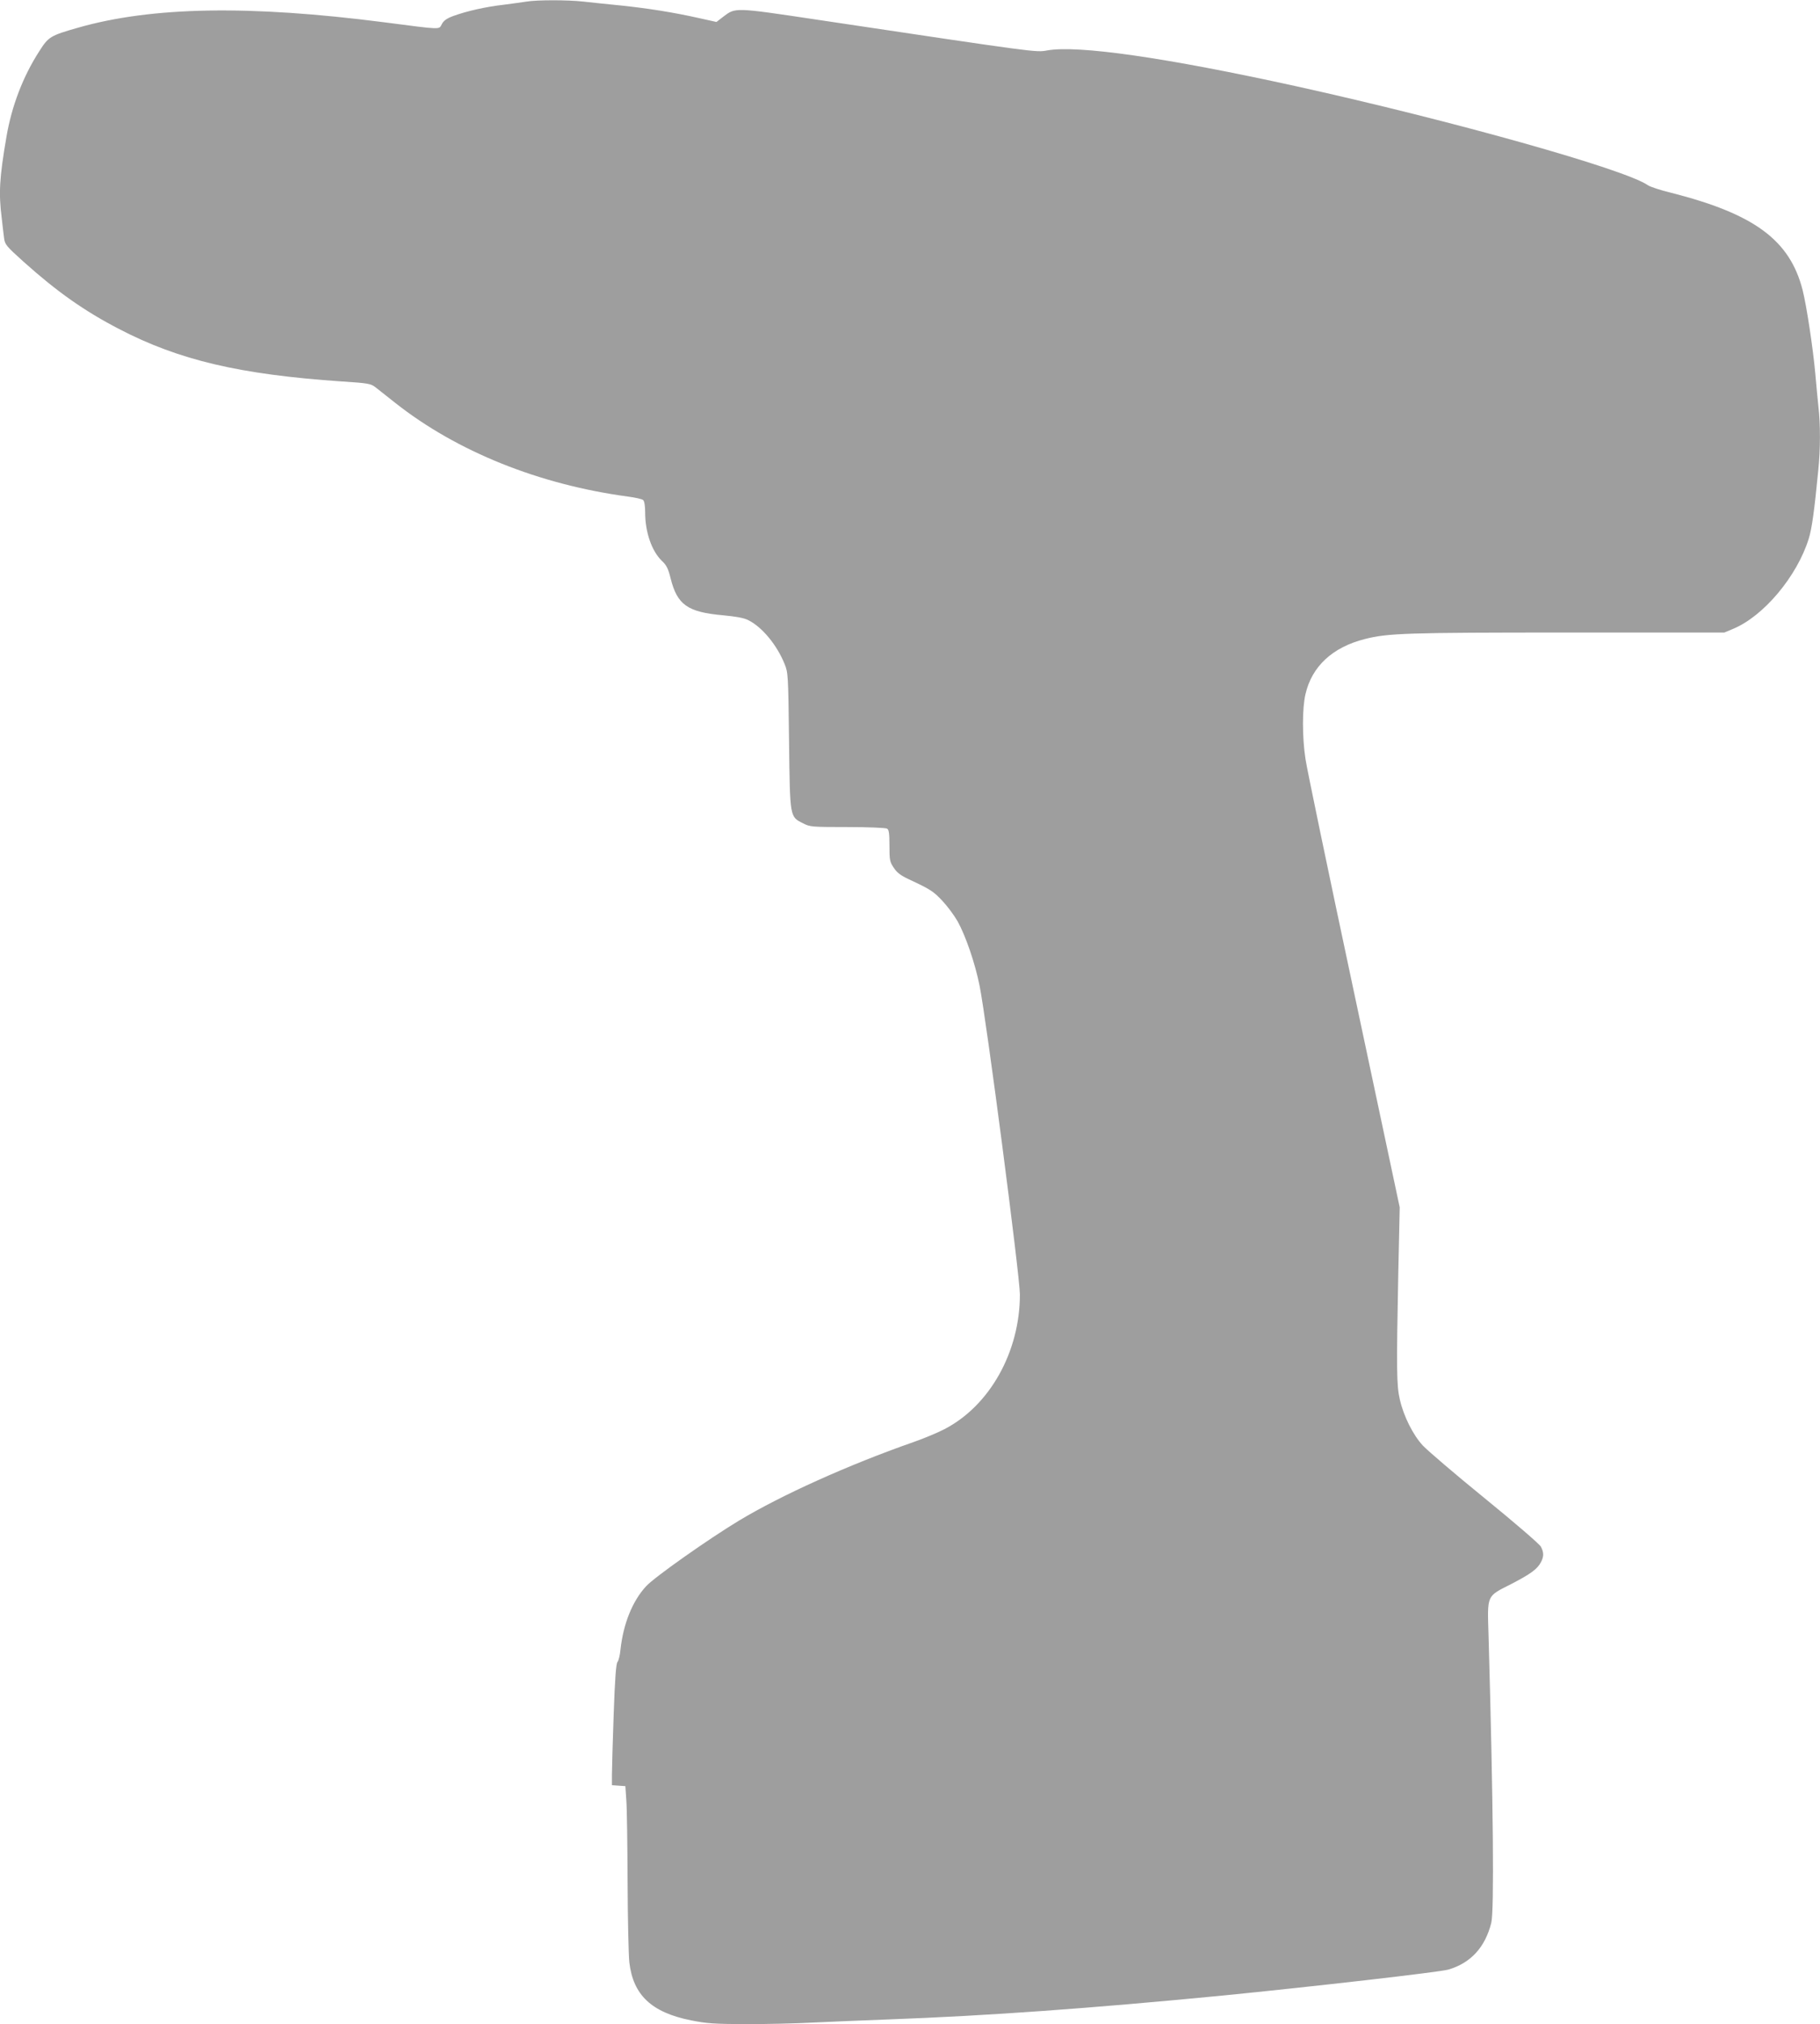 <?xml version="1.0" standalone="no"?>
<!DOCTYPE svg PUBLIC "-//W3C//DTD SVG 20010904//EN"
 "http://www.w3.org/TR/2001/REC-SVG-20010904/DTD/svg10.dtd">
<svg version="1.0" xmlns="http://www.w3.org/2000/svg"
 width="1151pt" height="1280pt" viewBox="0 0 1151 1280"
 preserveAspectRatio="xMidYMid meet">
<g transform="translate(0,1280) scale(0.1,-0.1)"
fill="#9e9e9e" stroke="none">
<path d="M3330 12790 c-25 -4 -90 -13 -145 -20 -113 -13 -233 -40 -318 -71
-43 -16 -62 -30 -73 -52 -19 -35 5 -36 -364 12 -854 110 -1470 99 -1936 -34
-175 -50 -187 -57 -245 -148 -104 -161 -175 -348 -208 -541 -45 -262 -50 -358
-30 -516 5 -47 12 -104 15 -127 5 -39 14 -50 124 -149 212 -190 384 -311 604
-425 379 -197 763 -287 1405 -331 172 -11 186 -14 217 -38 18 -14 74 -58 124
-98 389 -307 908 -516 1470 -592 47 -6 91 -16 97 -22 8 -6 13 -36 13 -77 0
-127 42 -247 107 -309 28 -26 39 -48 54 -109 42 -168 107 -214 333 -234 83 -8
133 -17 159 -31 88 -44 181 -158 229 -277 22 -54 23 -69 28 -486 6 -490 4
-479 90 -522 42 -22 55 -23 280 -23 130 0 242 -5 250 -10 12 -7 15 -31 15
-108 0 -90 2 -102 27 -139 20 -31 44 -49 95 -73 137 -64 156 -76 213 -137 32
-34 75 -92 96 -129 51 -92 110 -263 139 -407 43 -212 255 -1838 255 -1953 0
-363 -191 -704 -478 -852 -42 -22 -131 -59 -197 -82 -409 -143 -834 -335
-1100 -495 -194 -117 -536 -358 -589 -416 -86 -93 -144 -236 -162 -401 -3 -35
-12 -70 -19 -78 -9 -11 -16 -103 -24 -330 -6 -173 -11 -345 -11 -382 l0 -67
43 -3 42 -3 6 -90 c4 -49 7 -281 8 -515 1 -234 6 -463 11 -509 24 -207 140
-317 390 -367 100 -20 145 -23 345 -24 127 0 318 4 425 10 107 5 326 14 485
20 622 23 1261 69 2100 150 576 57 1380 149 1435 165 142 42 232 141 271 295
19 76 13 750 -17 1810 -8 270 -16 252 145 334 120 62 164 94 186 137 19 35 19
62 0 98 -8 16 -167 153 -355 306 -187 152 -363 303 -392 334 -62 67 -121 185
-145 290 -21 89 -22 188 -10 801 l9 415 -290 1365 c-160 751 -298 1413 -306
1471 -21 137 -21 320 0 409 40 175 170 297 376 349 145 37 262 41 1282 41
l991 0 55 23 c193 80 405 332 479 571 20 65 35 174 60 431 14 136 14 292 1
404 -5 47 -14 142 -20 211 -14 157 -55 427 -80 526 -81 316 -305 481 -832 615
-67 16 -133 38 -147 48 -145 101 -1239 408 -2221 625 -828 182 -1384 262
-1578 227 -71 -13 -55 -15 -1452 194 -527 79 -518 78 -595 20 l-44 -34 -108
24 c-164 37 -324 62 -494 80 -85 8 -193 20 -240 25 -98 11 -293 11 -359 0z"/>
</g>
</svg>
